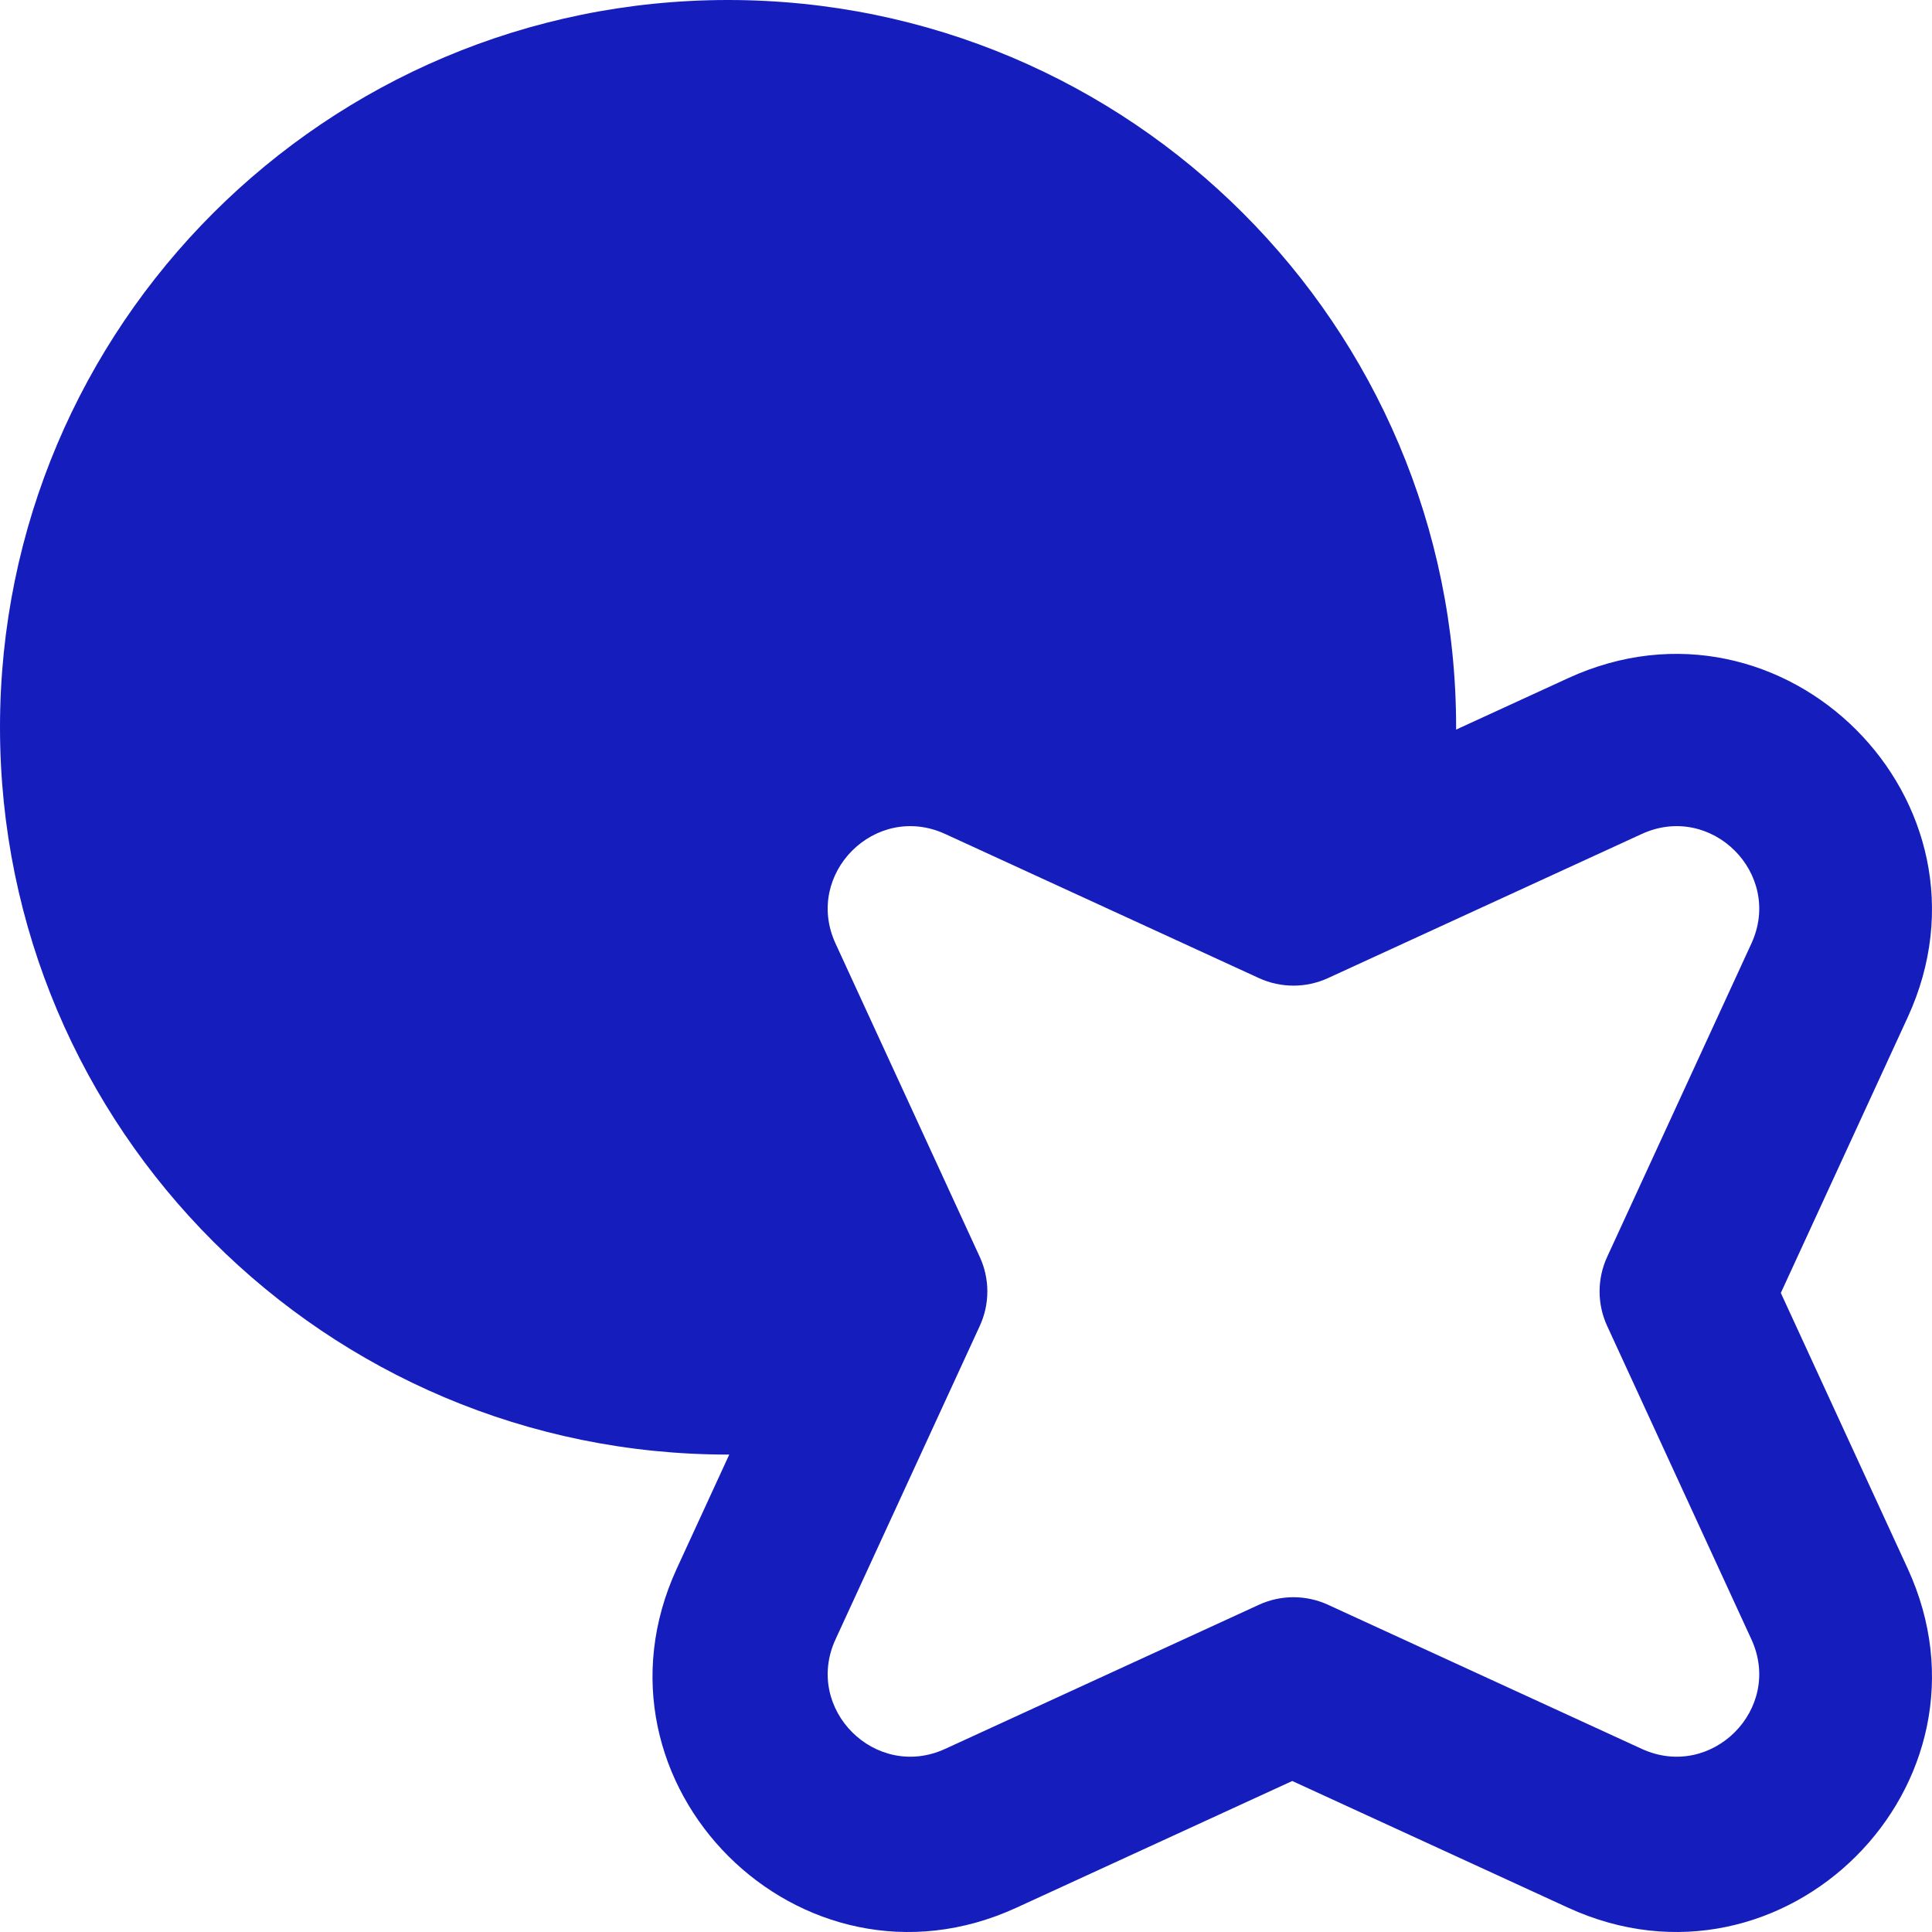 <?xml version="1.0" encoding="utf-8"?>
<svg xmlns="http://www.w3.org/2000/svg" fill="none" height="100%" overflow="visible" preserveAspectRatio="none" style="display: block;" viewBox="0 0 148.75 148.75" width="100%">
<path d="M56.056 0C87.014 0 112.111 25.07 112.111 55.996C112.111 56.055 112.111 56.115 112.11 56.174L120.732 52.214C137.358 44.577 154.522 61.723 146.877 78.331L137.111 99.547L146.877 120.763C154.522 137.371 137.358 154.516 120.732 146.88L99.494 137.124L78.256 146.88C61.63 154.517 44.466 137.371 52.11 120.763L56.148 111.991C56.117 111.991 56.086 111.992 56.056 111.992C25.097 111.992 0 86.922 0 55.996C9.67545e-07 25.07 25.097 8.86842e-05 56.056 0ZM134.845 72.644C137.313 67.281 131.77 61.745 126.401 64.211L102.247 75.306C100.559 76.081 98.616 76.081 96.928 75.306L72.773 64.211C67.405 61.745 61.862 67.281 64.33 72.644L75.436 96.774C76.213 98.46 76.213 100.401 75.436 102.087L64.33 126.217C61.862 131.58 67.405 137.116 72.773 134.65L96.928 123.556C98.616 122.78 100.559 122.78 102.247 123.556L126.401 134.65C131.77 137.116 137.313 131.58 134.845 126.217L123.738 102.087C122.962 100.401 122.962 98.46 123.738 96.774L134.845 72.644Z" fill="#151EBD" id="orionx-nebulosa"/>
</svg>
